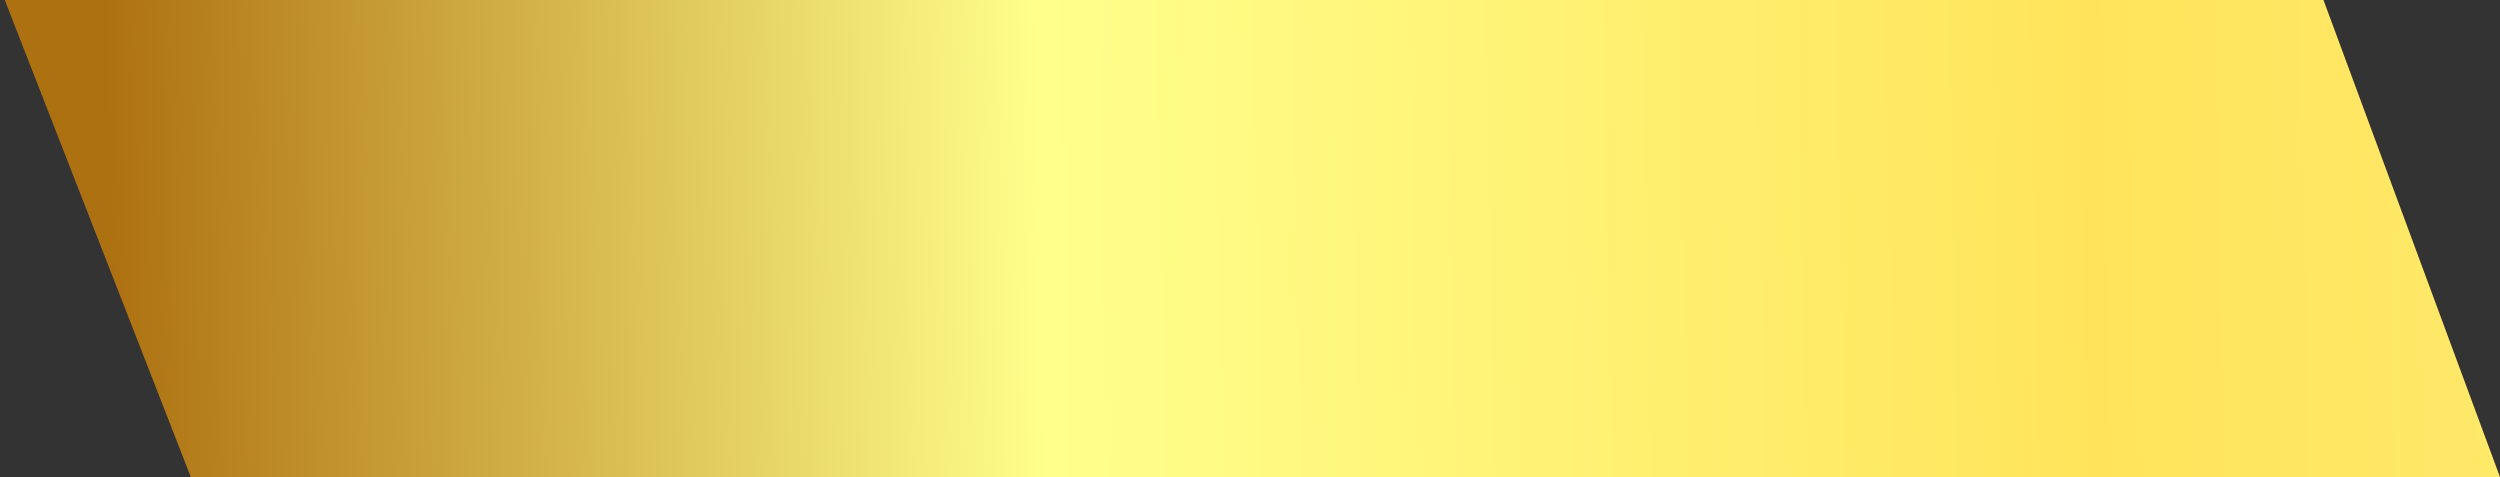 <svg width="262" height="50" viewBox="0 0 262 50" fill="none" xmlns="http://www.w3.org/2000/svg">
<rect x="0" y="0" width="262" height="50" fill="#333333" stroke="none"/>
<path d="M0.5 0L243.5 0L262 50H20L0.5 0Z" fill="url(#paint0_linear_102_6346)"/>
<defs>
<linearGradient id="paint0_linear_102_6346" x1="11.5" y1="25" x2="317" y2="19" gradientUnits="userSpaceOnUse">
<stop stop-color="#AE7111"/>
<stop offset="0.32" stop-color="#FFFF8C"/>
<stop offset="0.68" stop-color="#FFE45B"/>
<stop offset="1" stop-color="#FFEF7C"/>
</linearGradient>
</defs>
</svg>
